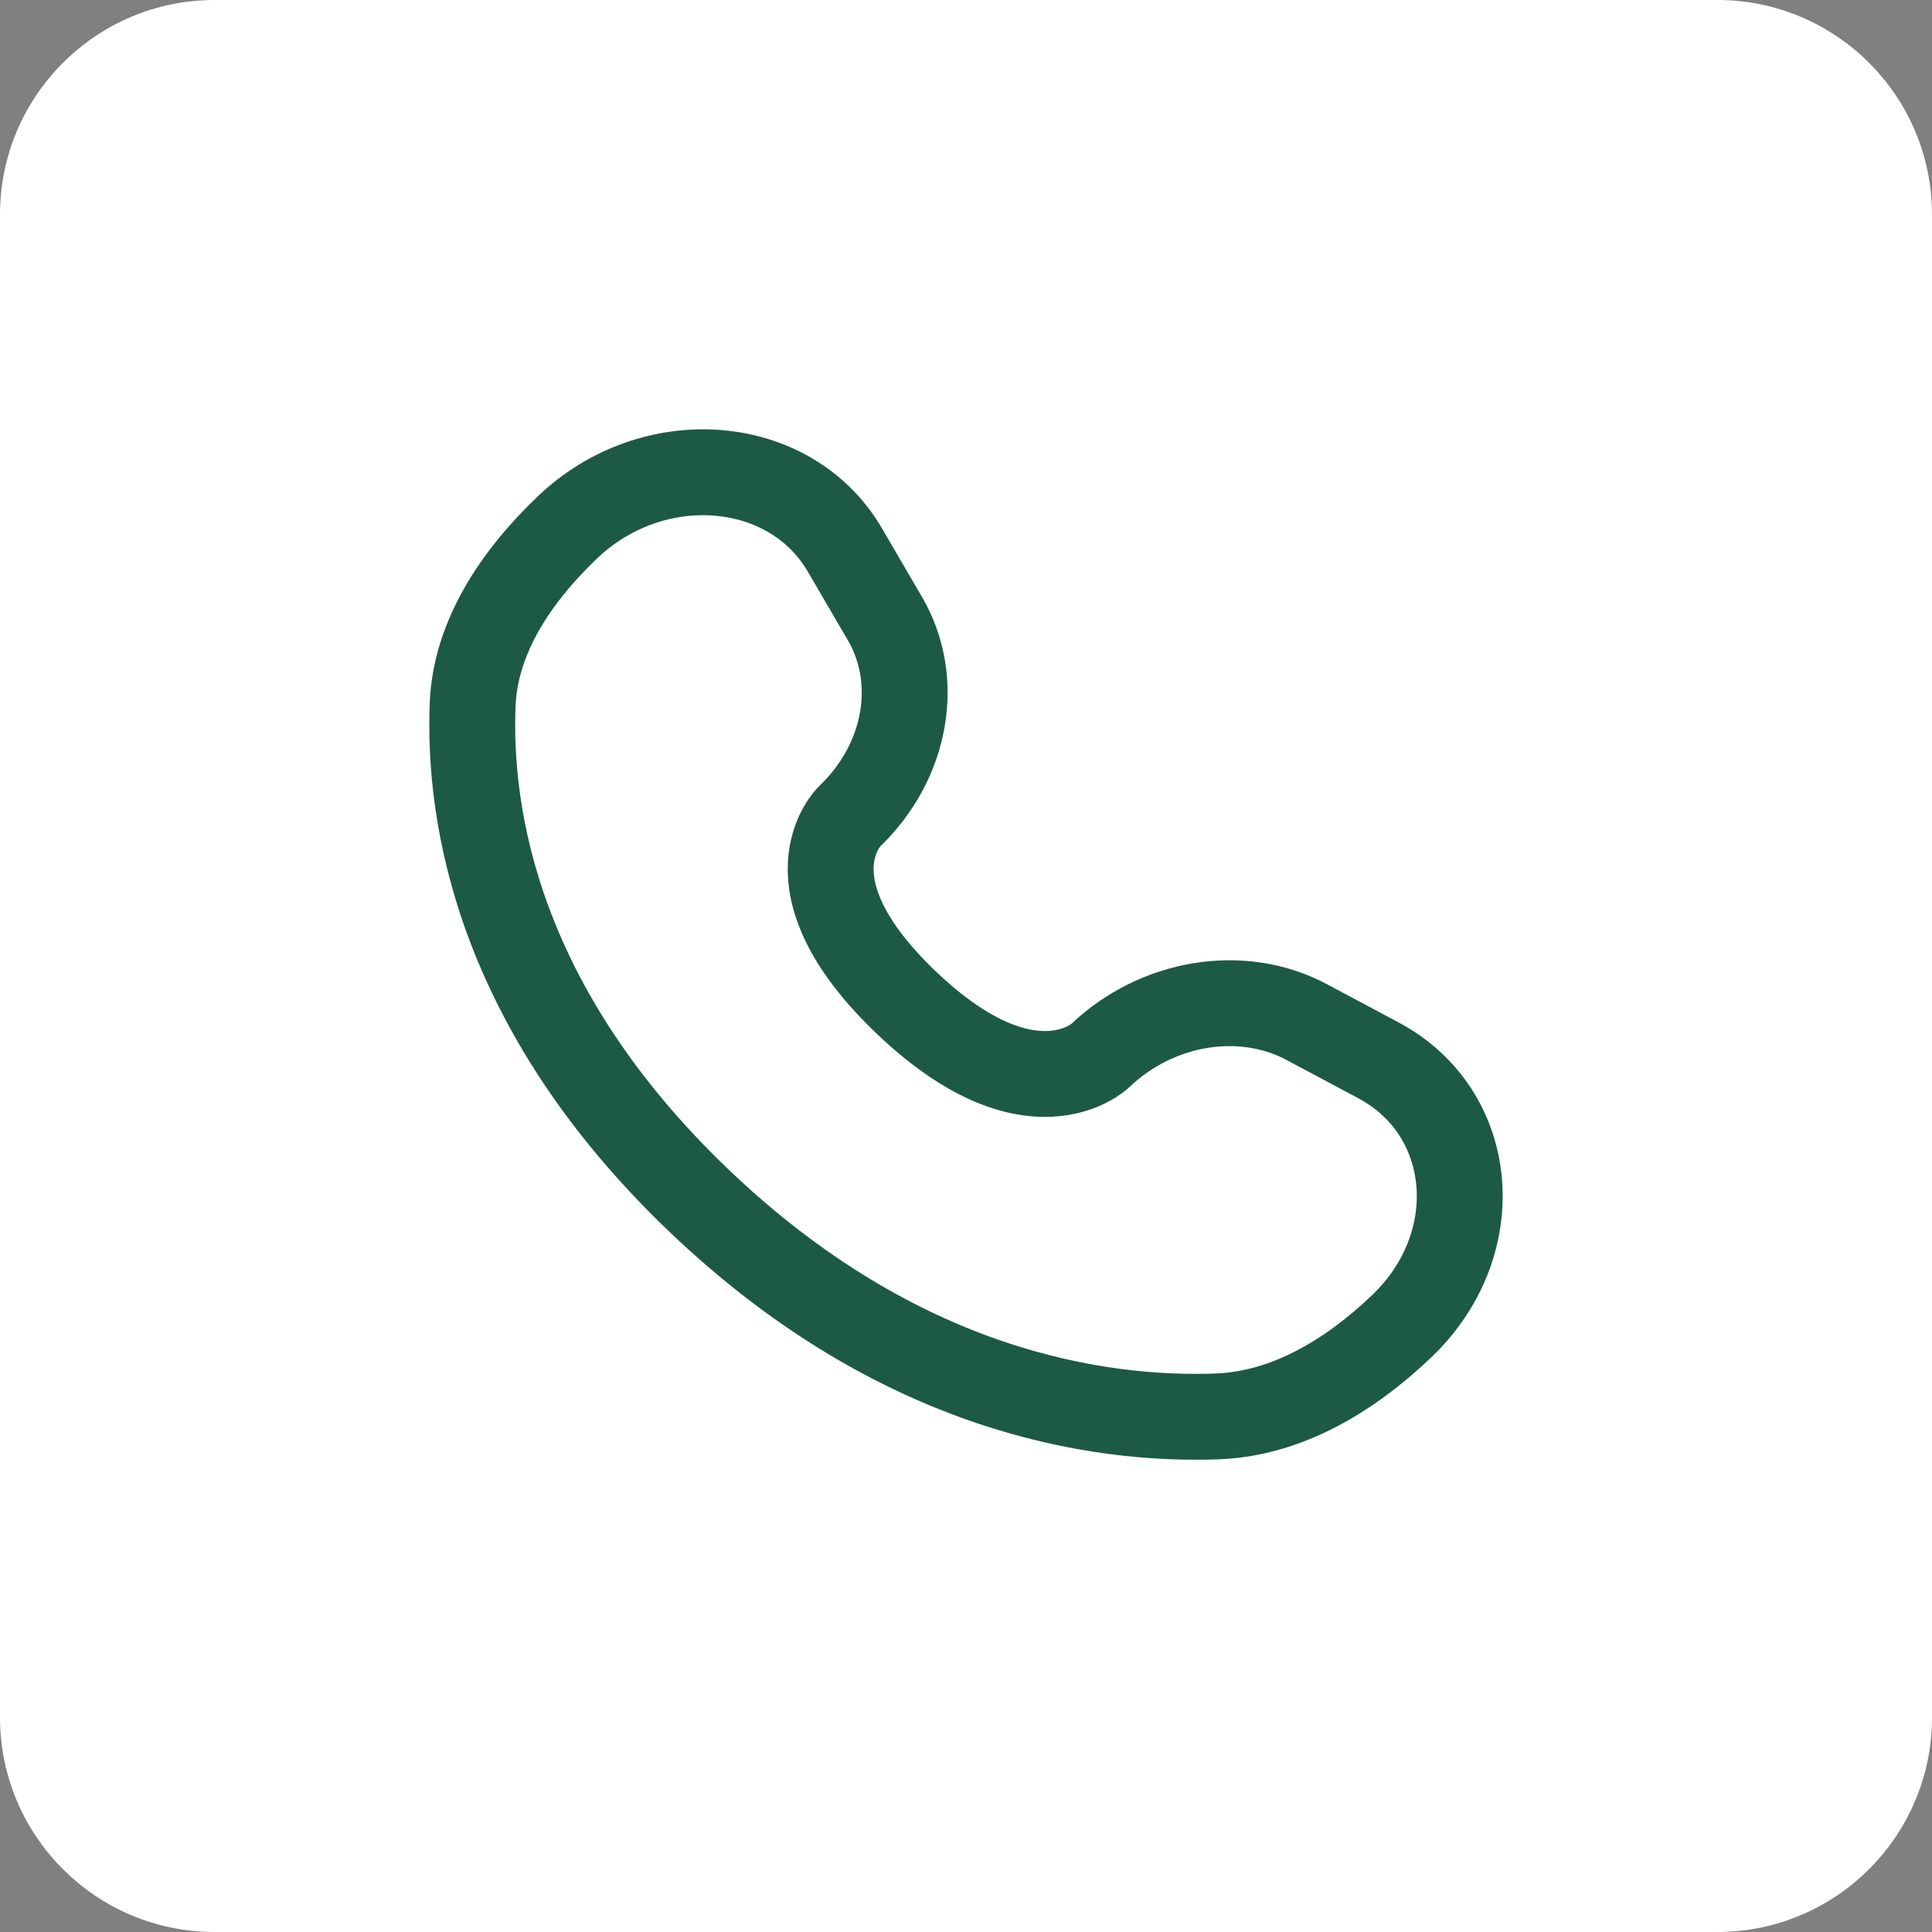 <?xml version="1.0" encoding="UTF-8"?> <svg xmlns="http://www.w3.org/2000/svg" width="45" height="45" viewBox="0 0 45 45" fill="none"><rect x="0" y="0" width="45" height="45" fill="#808080" stroke="none"/><path d="M40 0H5C2.239 0 0 2.239 0 5V40C0 42.761 2.239 45 5 45H40C42.761 45 45 42.761 45 40V5C45 2.239 42.761 0 40 0Z" fill="white"></path><path d="M19.679 12.81L20.612 14.409C21.454 15.852 21.116 17.745 19.79 19.013C19.79 19.013 18.182 20.552 21.098 23.341C24.013 26.13 25.622 24.592 25.622 24.592C26.949 23.324 28.928 23.001 30.436 23.806L32.108 24.698C34.386 25.914 34.655 28.97 32.653 30.886C31.45 32.036 29.976 32.932 28.346 32.991C25.603 33.09 20.945 32.426 16.272 27.957C11.6 23.487 10.905 19.032 11.009 16.408C11.071 14.85 12.007 13.44 13.211 12.289C15.213 10.373 18.408 10.631 19.679 12.81Z" stroke="#1C5A45" stroke-width="2" stroke-linecap="round"></path></svg> 